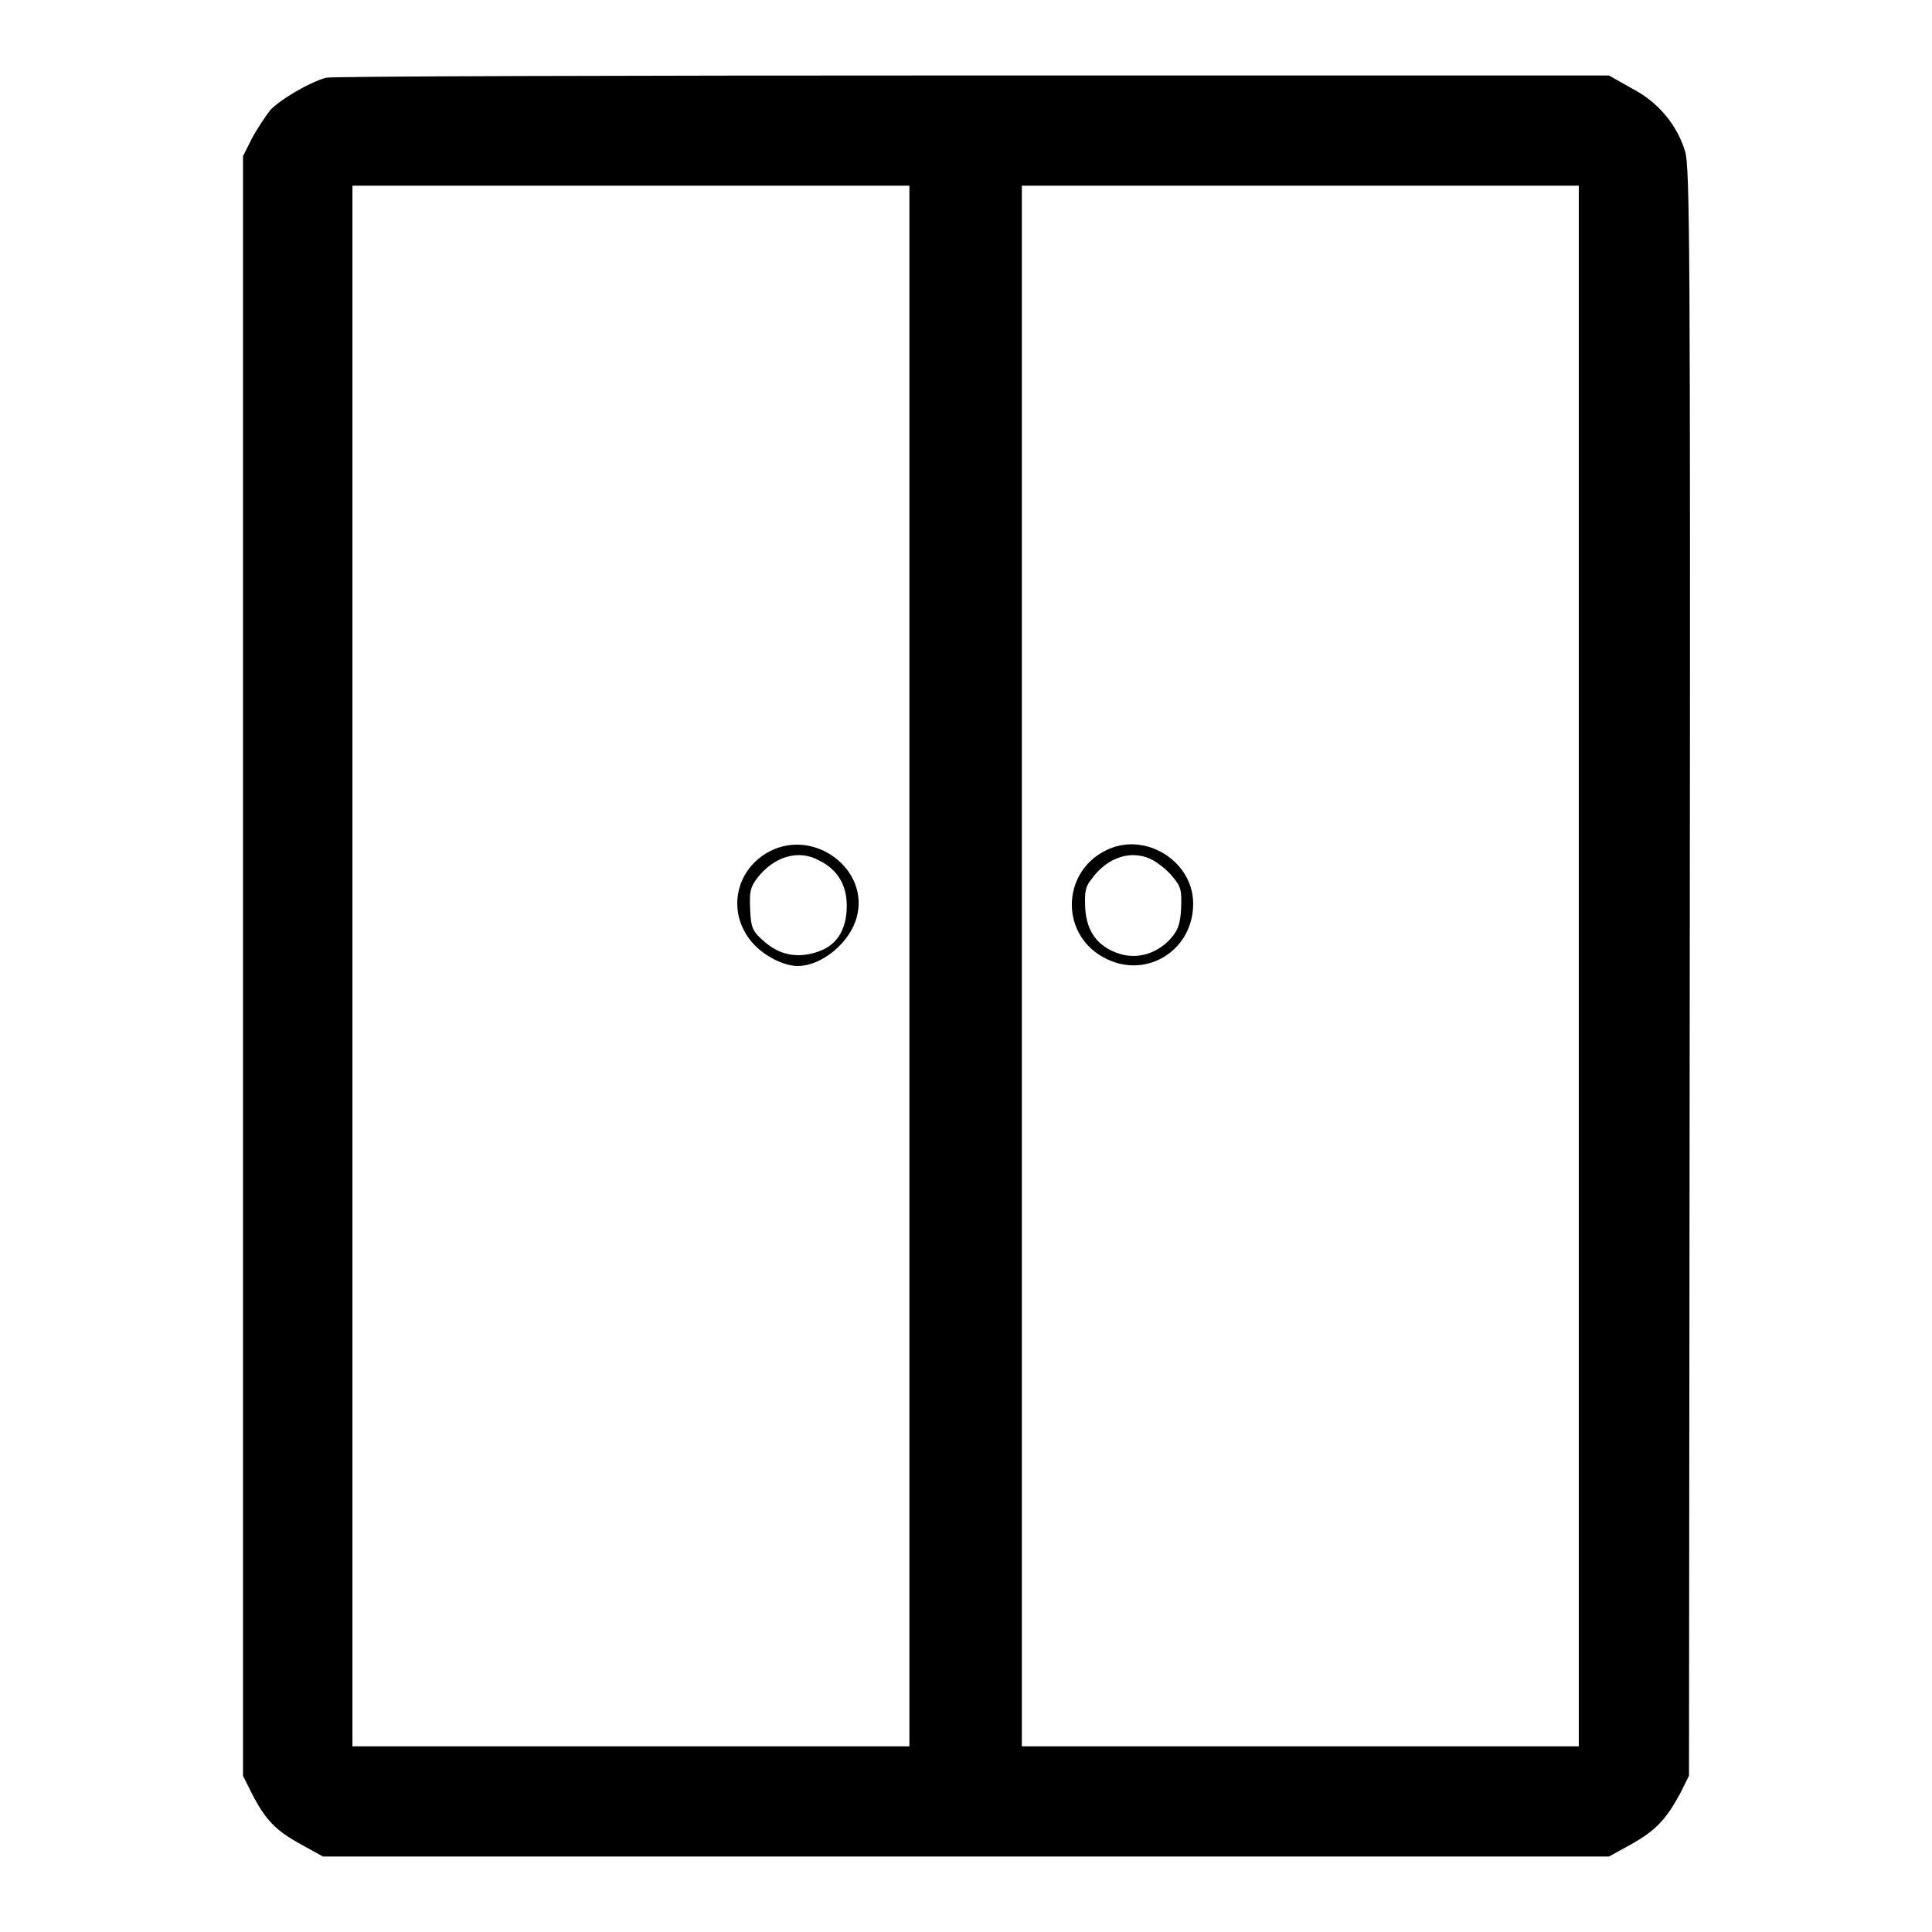 <?xml version="1.0" encoding="utf-8"?>
<!-- Svg Vector Icons : http://www.onlinewebfonts.com/icon -->
<!DOCTYPE svg PUBLIC "-//W3C//DTD SVG 1.1//EN" "http://www.w3.org/Graphics/SVG/1.1/DTD/svg11.dtd">
<svg version="1.1" xmlns="http://www.w3.org/2000/svg" xmlns:xlink="http://www.w3.org/1999/xlink" x="0px" y="0px" viewBox="0 0 256 256" enable-background="new 0 0 256 256" xml:space="preserve">
<g><g><g><path fill="#000000" d="M43.2,10.3c-2.2,0.6-6.1,2.9-7.4,4.3c-0.6,0.8-1.7,2.4-2.4,3.7l-1.2,2.4V128v107.3l1.2,2.4c1.8,3.5,3.2,4.9,6.5,6.7l2.9,1.6h85.2h85.2l2.9-1.6c3.2-1.8,4.6-3.2,6.5-6.7l1.2-2.4l0.1-106.4c0.1-96.5,0-106.6-0.6-108.8c-1.1-3.6-3.6-6.6-7.1-8.4l-3-1.7L128.8,10C82.5,10,43.9,10.1,43.2,10.3z M120.5,128v103.4H83.6H46.7V128V24.6h36.9h36.9L120.5,128L120.5,128z M209.2,128v103.4h-36.9h-36.9V128V24.6h36.9h36.9L209.2,128L209.2,128z"/><path fill="#000000" d="M102,112.8c-4.6,2.4-5.7,8.1-2.4,12c1.5,1.8,4.2,3.2,6.1,3.2c3.2,0,6.9-3.1,7.8-6.4C115.3,115.3,108,109.7,102,112.8z M108.5,114c2.5,1.2,3.7,3.3,3.7,6c0,3.3-1.4,5.4-4.1,6.2c-2.6,0.8-4.9,0.3-6.9-1.5c-1.5-1.3-1.7-1.8-1.8-4.2c-0.1-2.3,0-2.9,0.9-4.1C102.5,113.5,105.8,112.5,108.5,114z"/><path fill="#000000" d="M146.5,112.7c-6,3-6,11.5,0.2,14.4c5.4,2.6,11.5-1.3,11.4-7.5C158,114,151.6,110.1,146.5,112.7z M152.8,114c0.7,0.4,1.9,1.3,2.6,2.2c1.1,1.3,1.2,1.8,1.1,4.2c-0.1,2.2-0.5,3-1.5,4.1c-1.8,1.9-4.3,2.6-6.6,1.9c-2.9-0.9-4.4-2.9-4.6-6c-0.1-2.3,0-2.9,0.9-4C146.8,113.5,150.1,112.5,152.8,114z"/></g></g></g>
</svg>